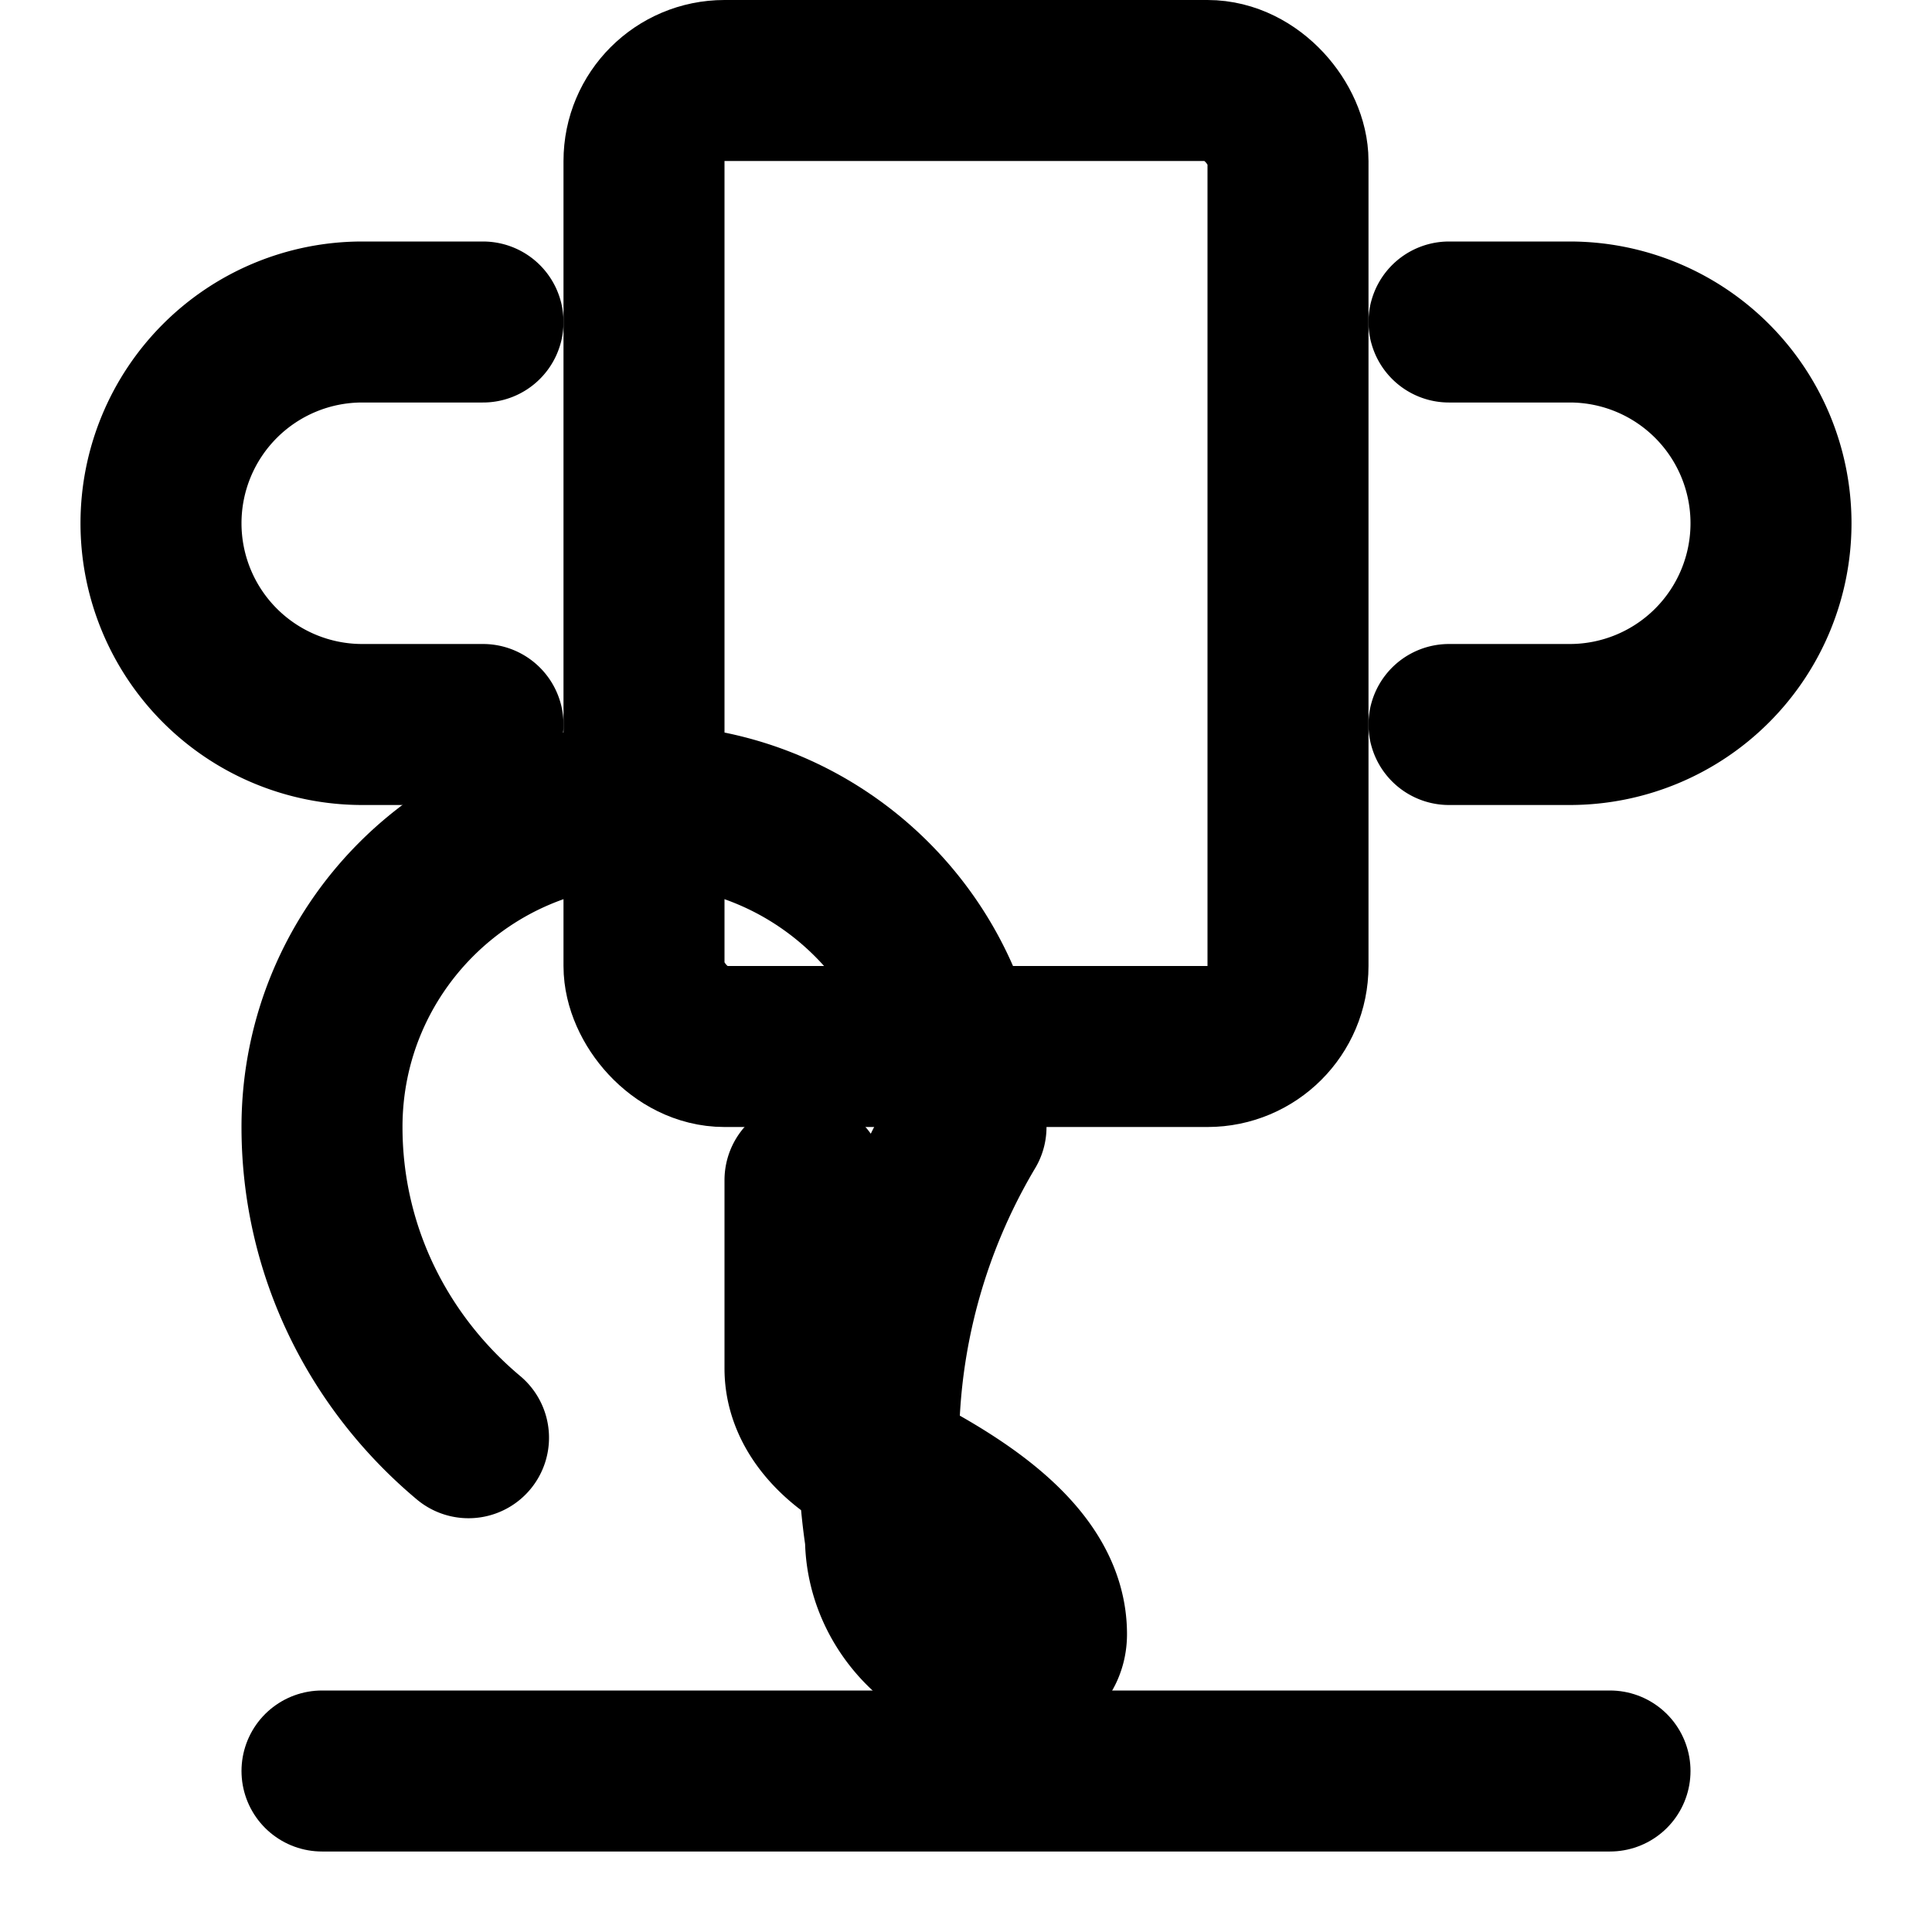 <svg xmlns="http://www.w3.org/2000/svg" viewBox="0 0 24 24" width="24" height="24" fill="none" stroke="currentColor" stroke-width="2" stroke-linecap="round" stroke-linejoin="round">
  <path d="M6 9H4.5a2.5 2.5 0 0 1 0-5H6"/>
  <path d="M18 9h1.5a2.5 2.5 0 0 0 0-5H18"/>
  <path d="M4 22h16"/>
  <path d="M10 14.66V17c0 .55.47.98.97 1.21C12.04 18.75 13 19.42 13 20.3c0 .26-.21.4-.4.4-.87 0-1.6-.74-1.6-1.6A7.72 7.72 0 0 1 12 14c0-2.21-1.79-4-4-4s-4 1.79-4 4c0 1.55.71 2.93 1.82 3.86"/>
  <rect x="8" y="1" width="8" height="12" rx="1"/>
</svg>
